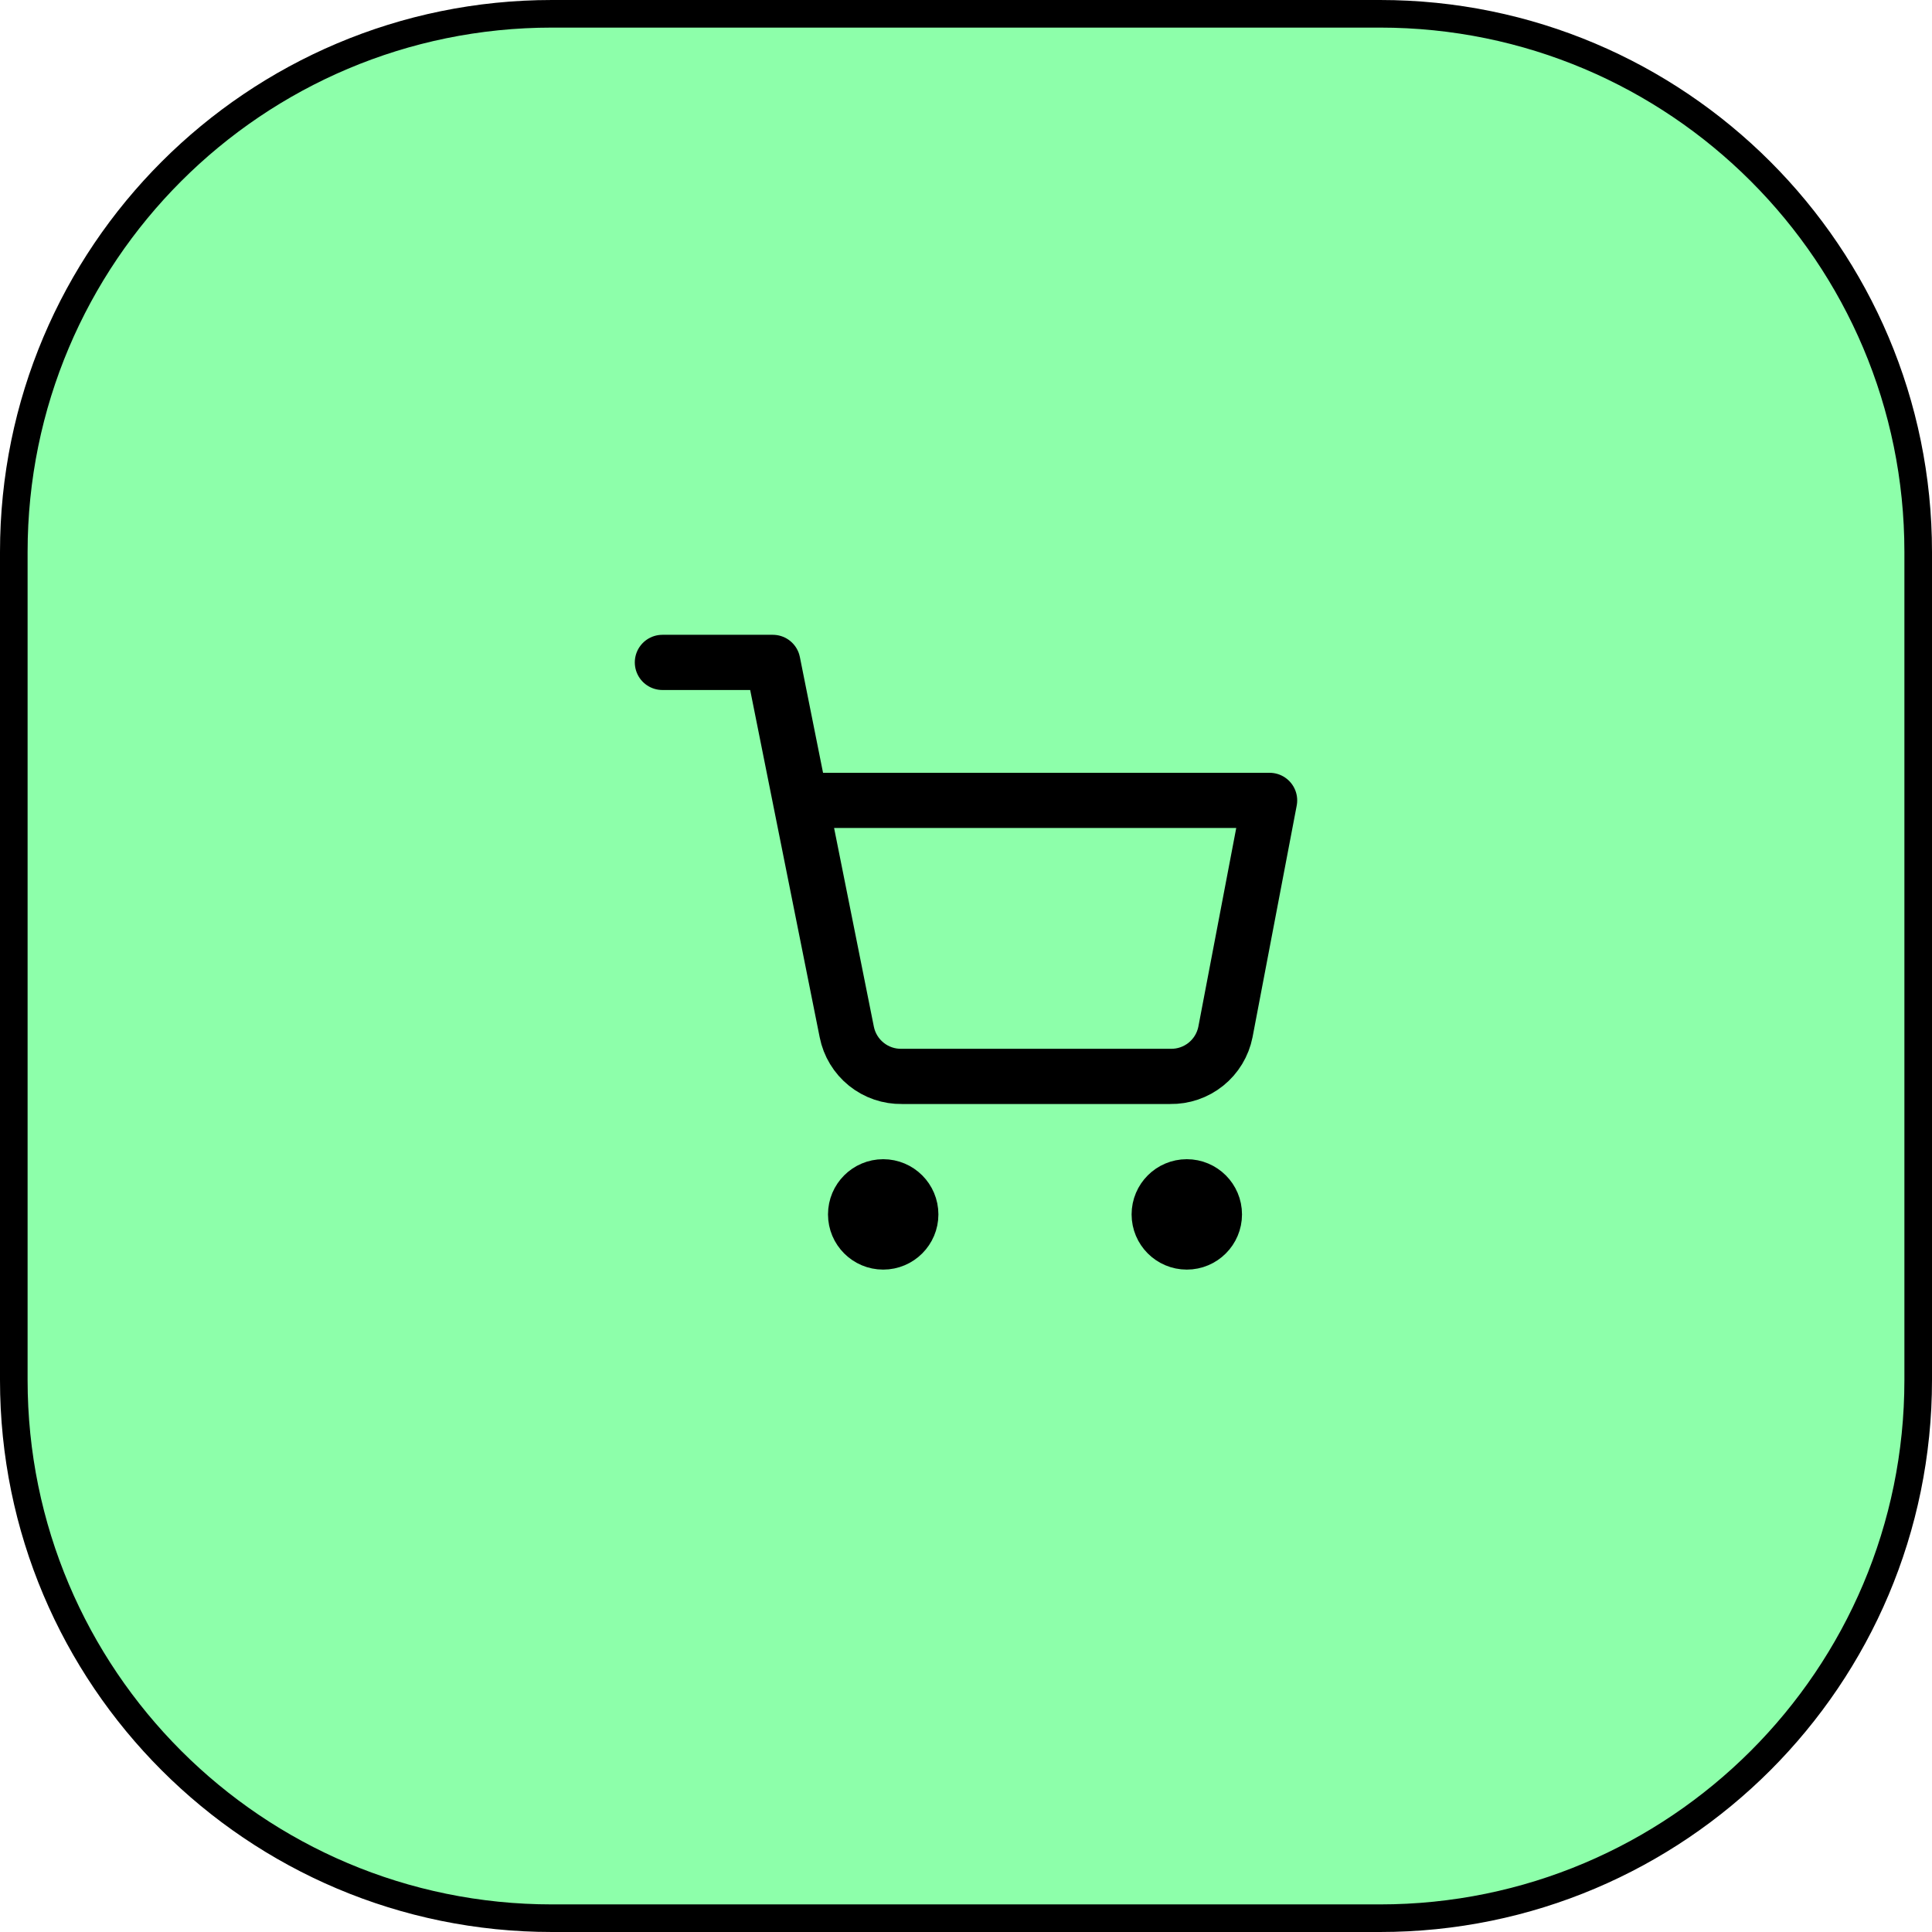 <?xml version="1.0" encoding="UTF-8"?> <svg xmlns="http://www.w3.org/2000/svg" width="70" height="70" viewBox="0 0 70 70" fill="none"><path d="M20 0.5H50C60.77 0.5 69.5 9.23 69.5 20V50C69.5 60.77 60.77 69.5 50 69.5H20C9.23 69.5 0.5 60.77 0.5 50V20C0.5 9.23 9.23 0.5 20 0.5Z" fill="#8DFFAA" stroke="black"></path><path d="M43 45C43.552 45 44 44.552 44 44C44 43.448 43.552 43 43 43C42.448 43 42 43.448 42 44C42 44.552 42.448 45 43 45Z" stroke="black" stroke-width="2" stroke-linecap="round" stroke-linejoin="round"></path><path d="M32 45C32.552 45 33 44.552 33 44C33 43.448 32.552 43 32 43C31.448 43 31 43.448 31 44C31 44.552 31.448 45 32 45Z" stroke="black" stroke-width="2" stroke-linecap="round" stroke-linejoin="round"></path><path d="M24 24H28L30.68 37.39C30.771 37.85 31.022 38.264 31.387 38.558C31.753 38.853 32.211 39.009 32.68 39H42.4C42.869 39.009 43.327 38.853 43.693 38.558C44.058 38.264 44.309 37.85 44.4 37.39L46 29H29" stroke="black" stroke-width="2" stroke-linecap="round" stroke-linejoin="round"></path></svg> 